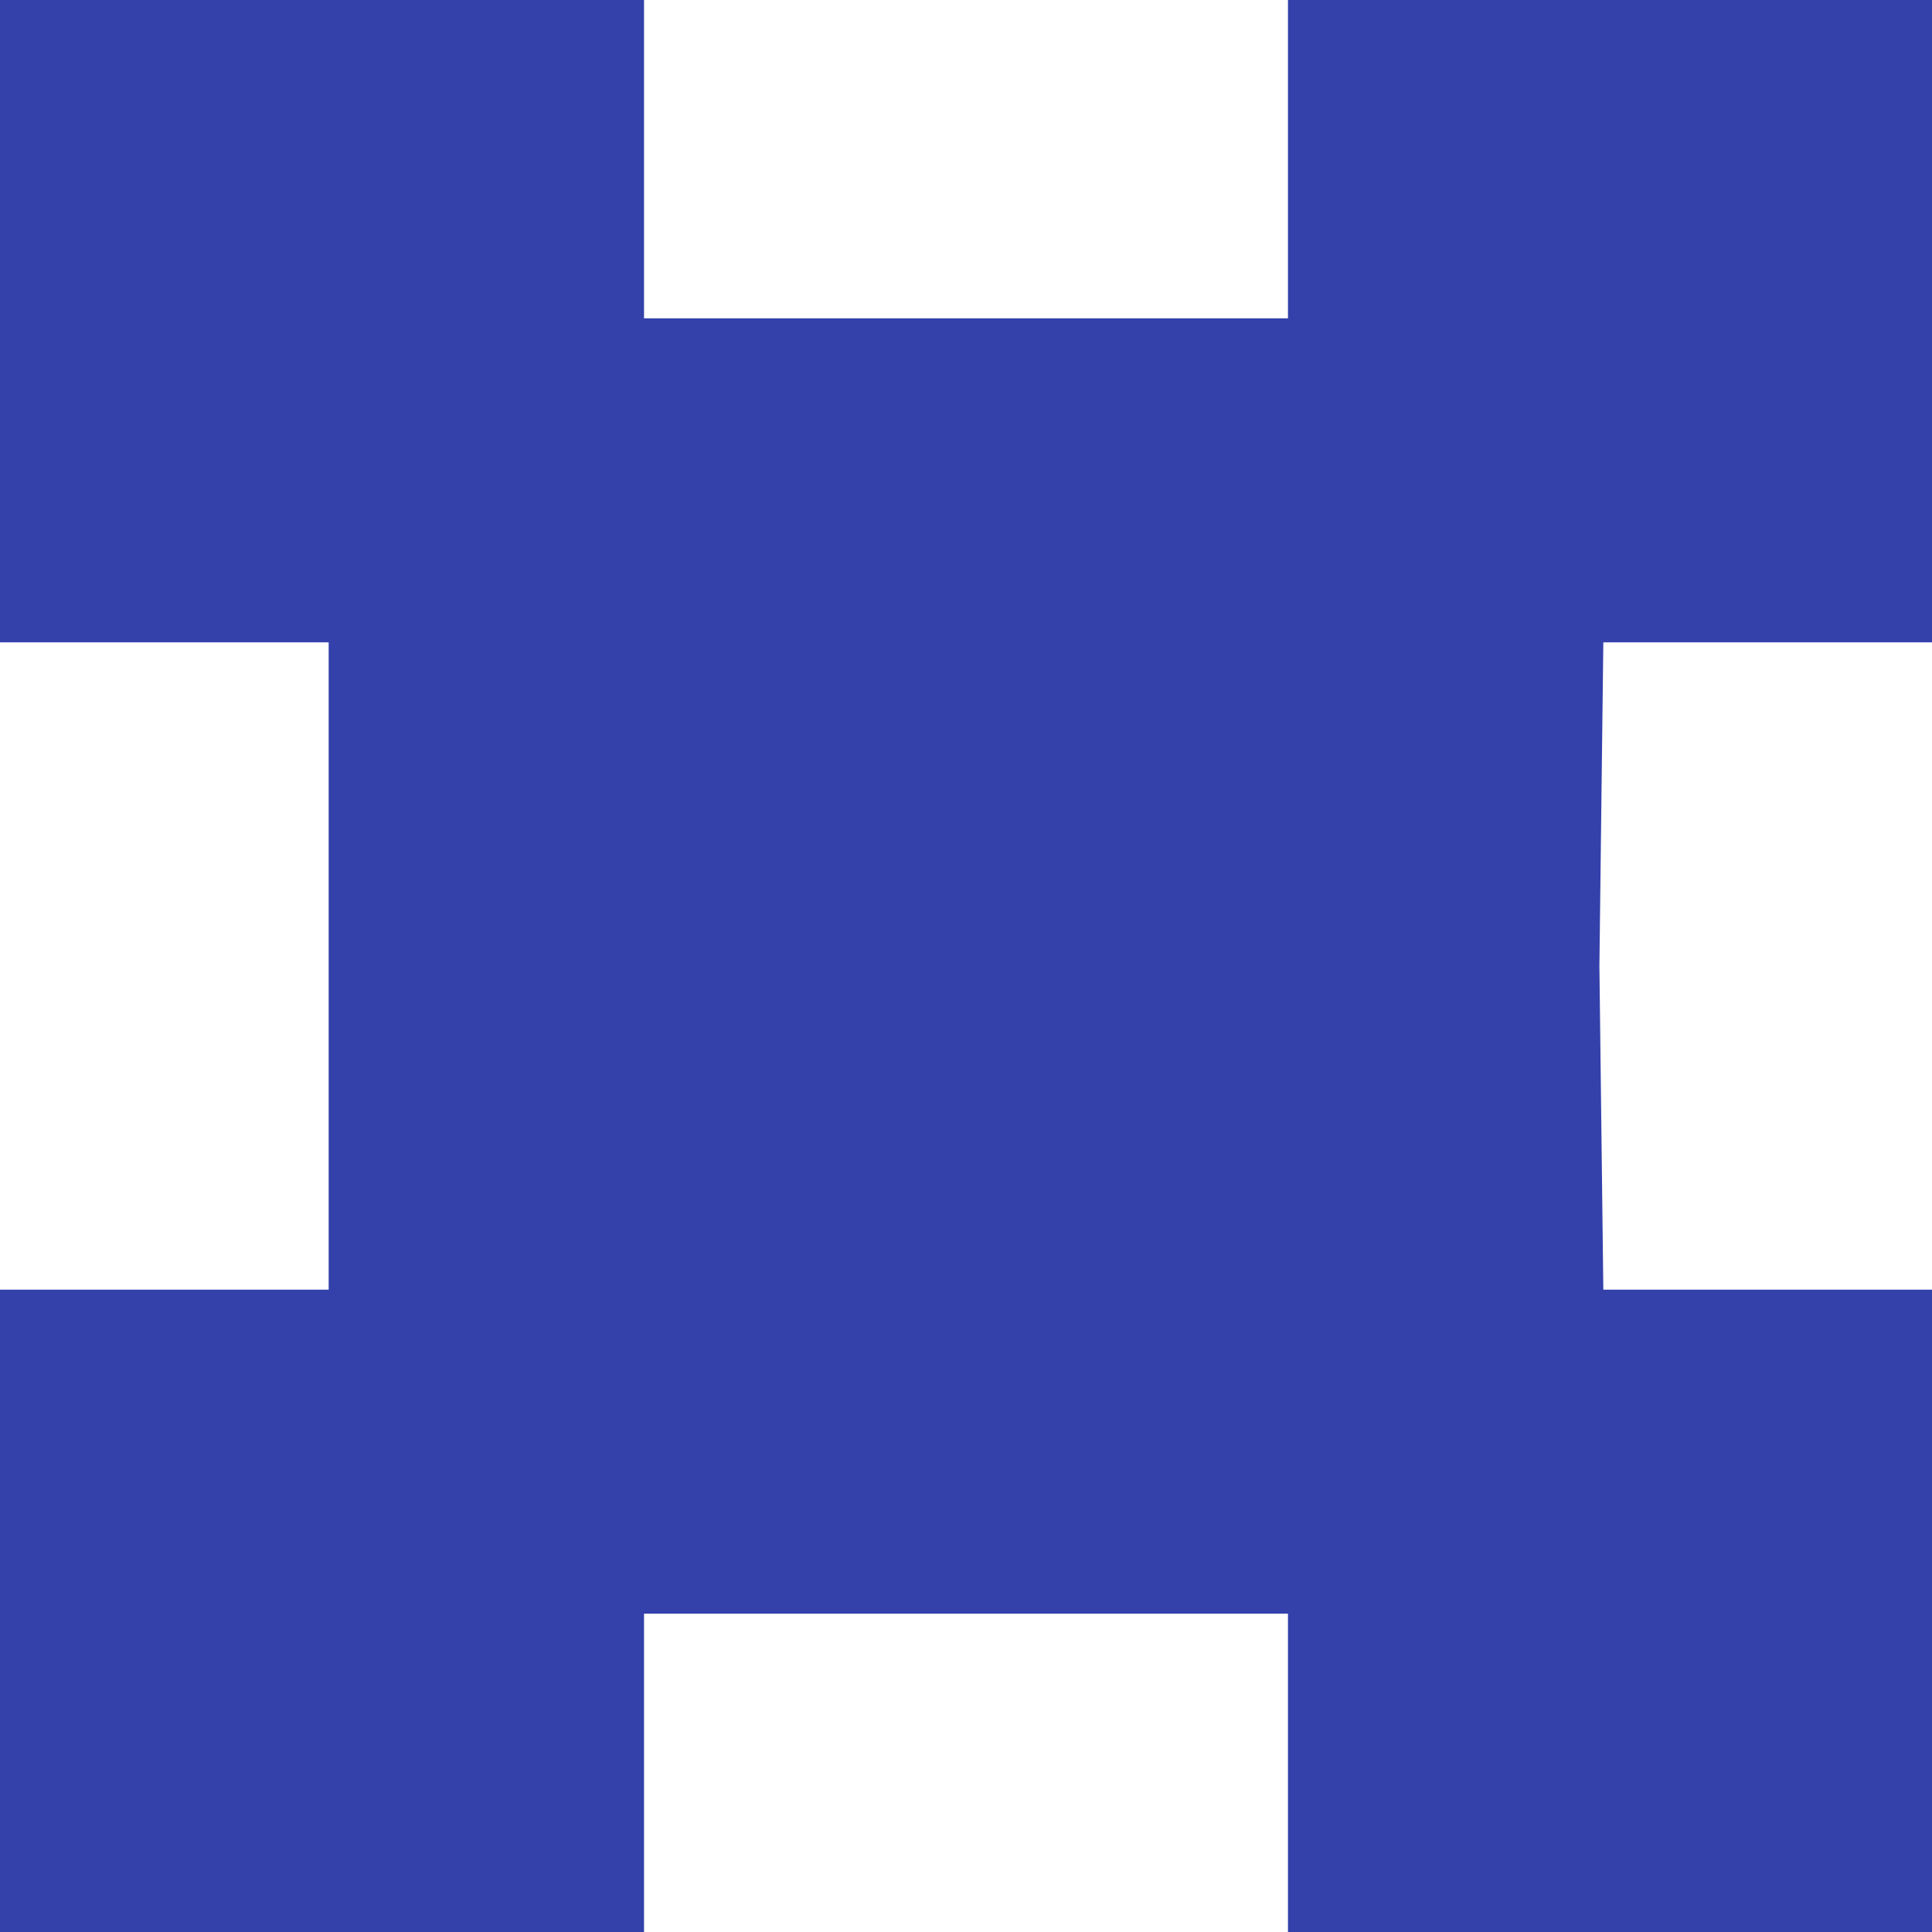 <?xml version="1.0" encoding="UTF-8"?> <svg xmlns="http://www.w3.org/2000/svg" width="120" height="120" viewBox="0 0 120 120" fill="none"><path d="M40.002 19.773V0H0V39.896H20.414V60V80.104H0V120H40.002V100.227H60L79.997 100.227V120H120V80.104H99.586L99.342 60L99.586 39.896H120V0H79.997V19.773L60 19.773H40.002Z" fill="#3441AB"></path></svg> 